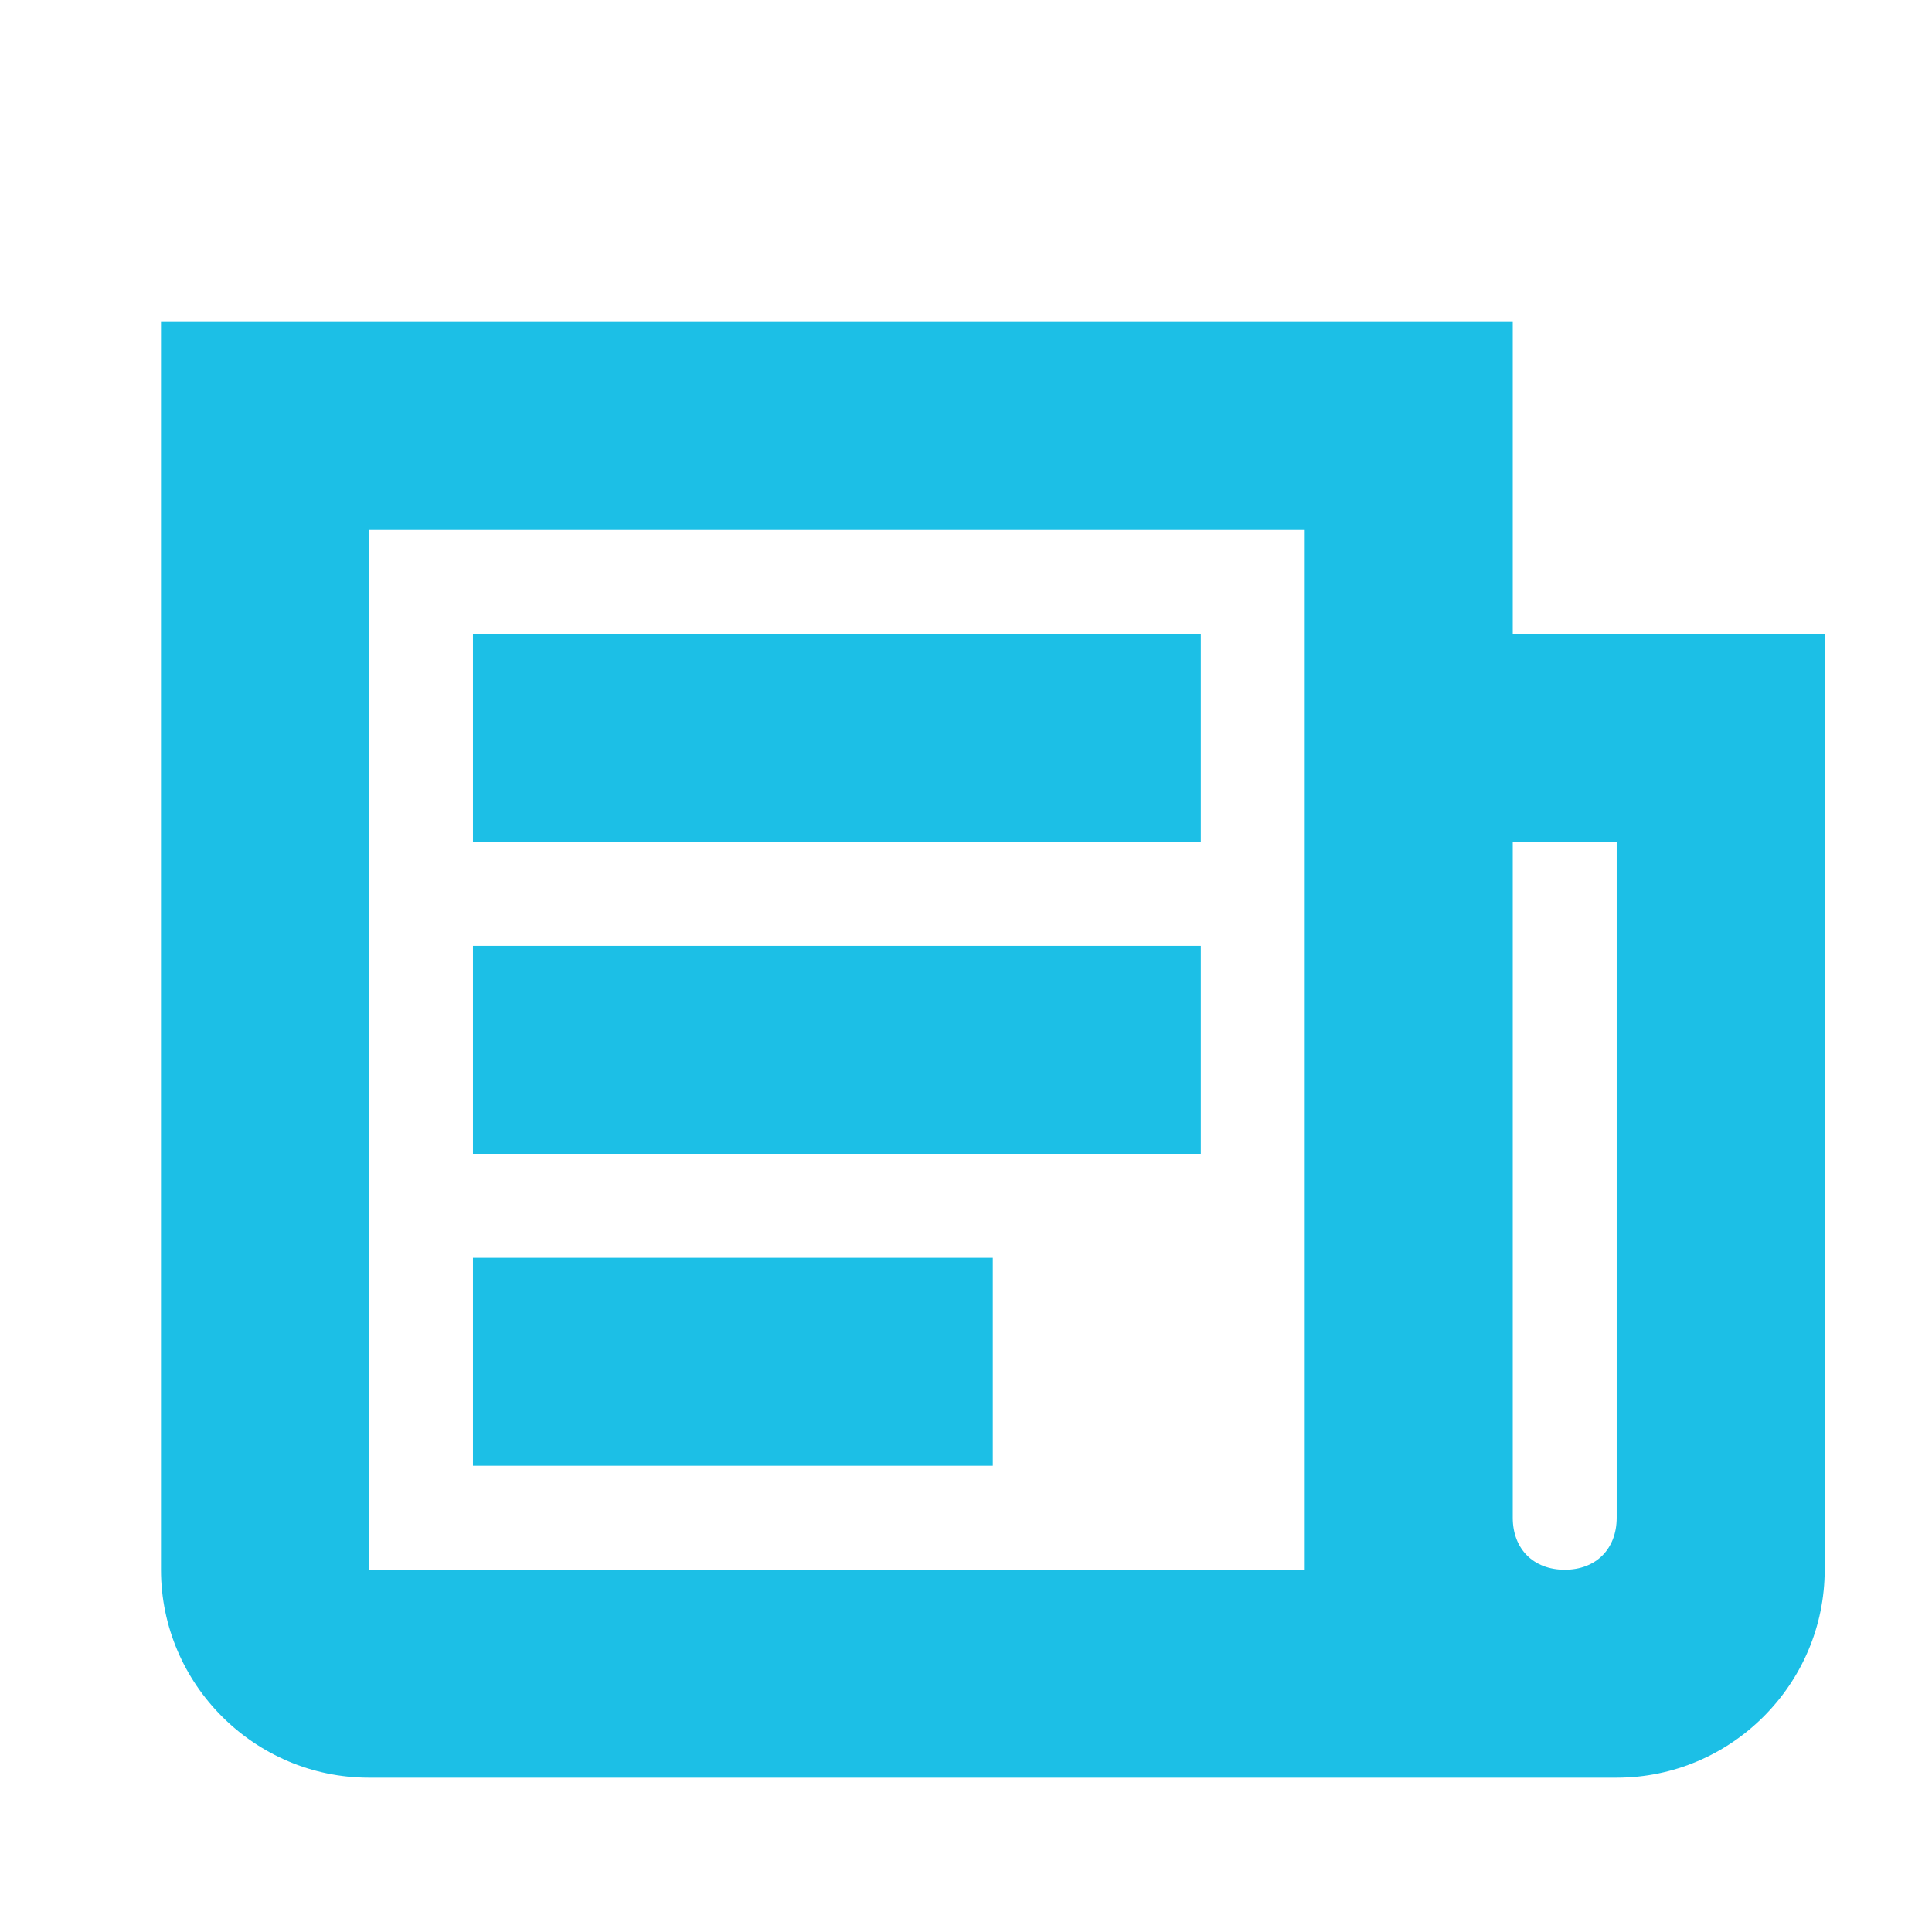 <svg width="24" height="24" viewBox="0 0 24 24" fill="none" xmlns="http://www.w3.org/2000/svg">
<path d="M7.167 19.5H16.208V6.583H4.583V19.5H7.167ZM2 19.5V4H18.792V7.875H22.667V19.5C22.667 20.921 21.504 22.083 20.083 22.083H4.583C3.163 22.083 2 20.921 2 19.5ZM18.792 10.458V18.854C18.792 19.242 19.05 19.5 19.438 19.5C19.825 19.5 20.083 19.242 20.083 18.854V10.458H18.792ZM5.875 7.875H14.917V10.458H5.875V7.875ZM5.875 11.75H14.917V14.333H5.875V11.75ZM5.875 15.625H12.333V18.208H5.875V15.625Z" fill="#1CBFE6"/>
</svg>

